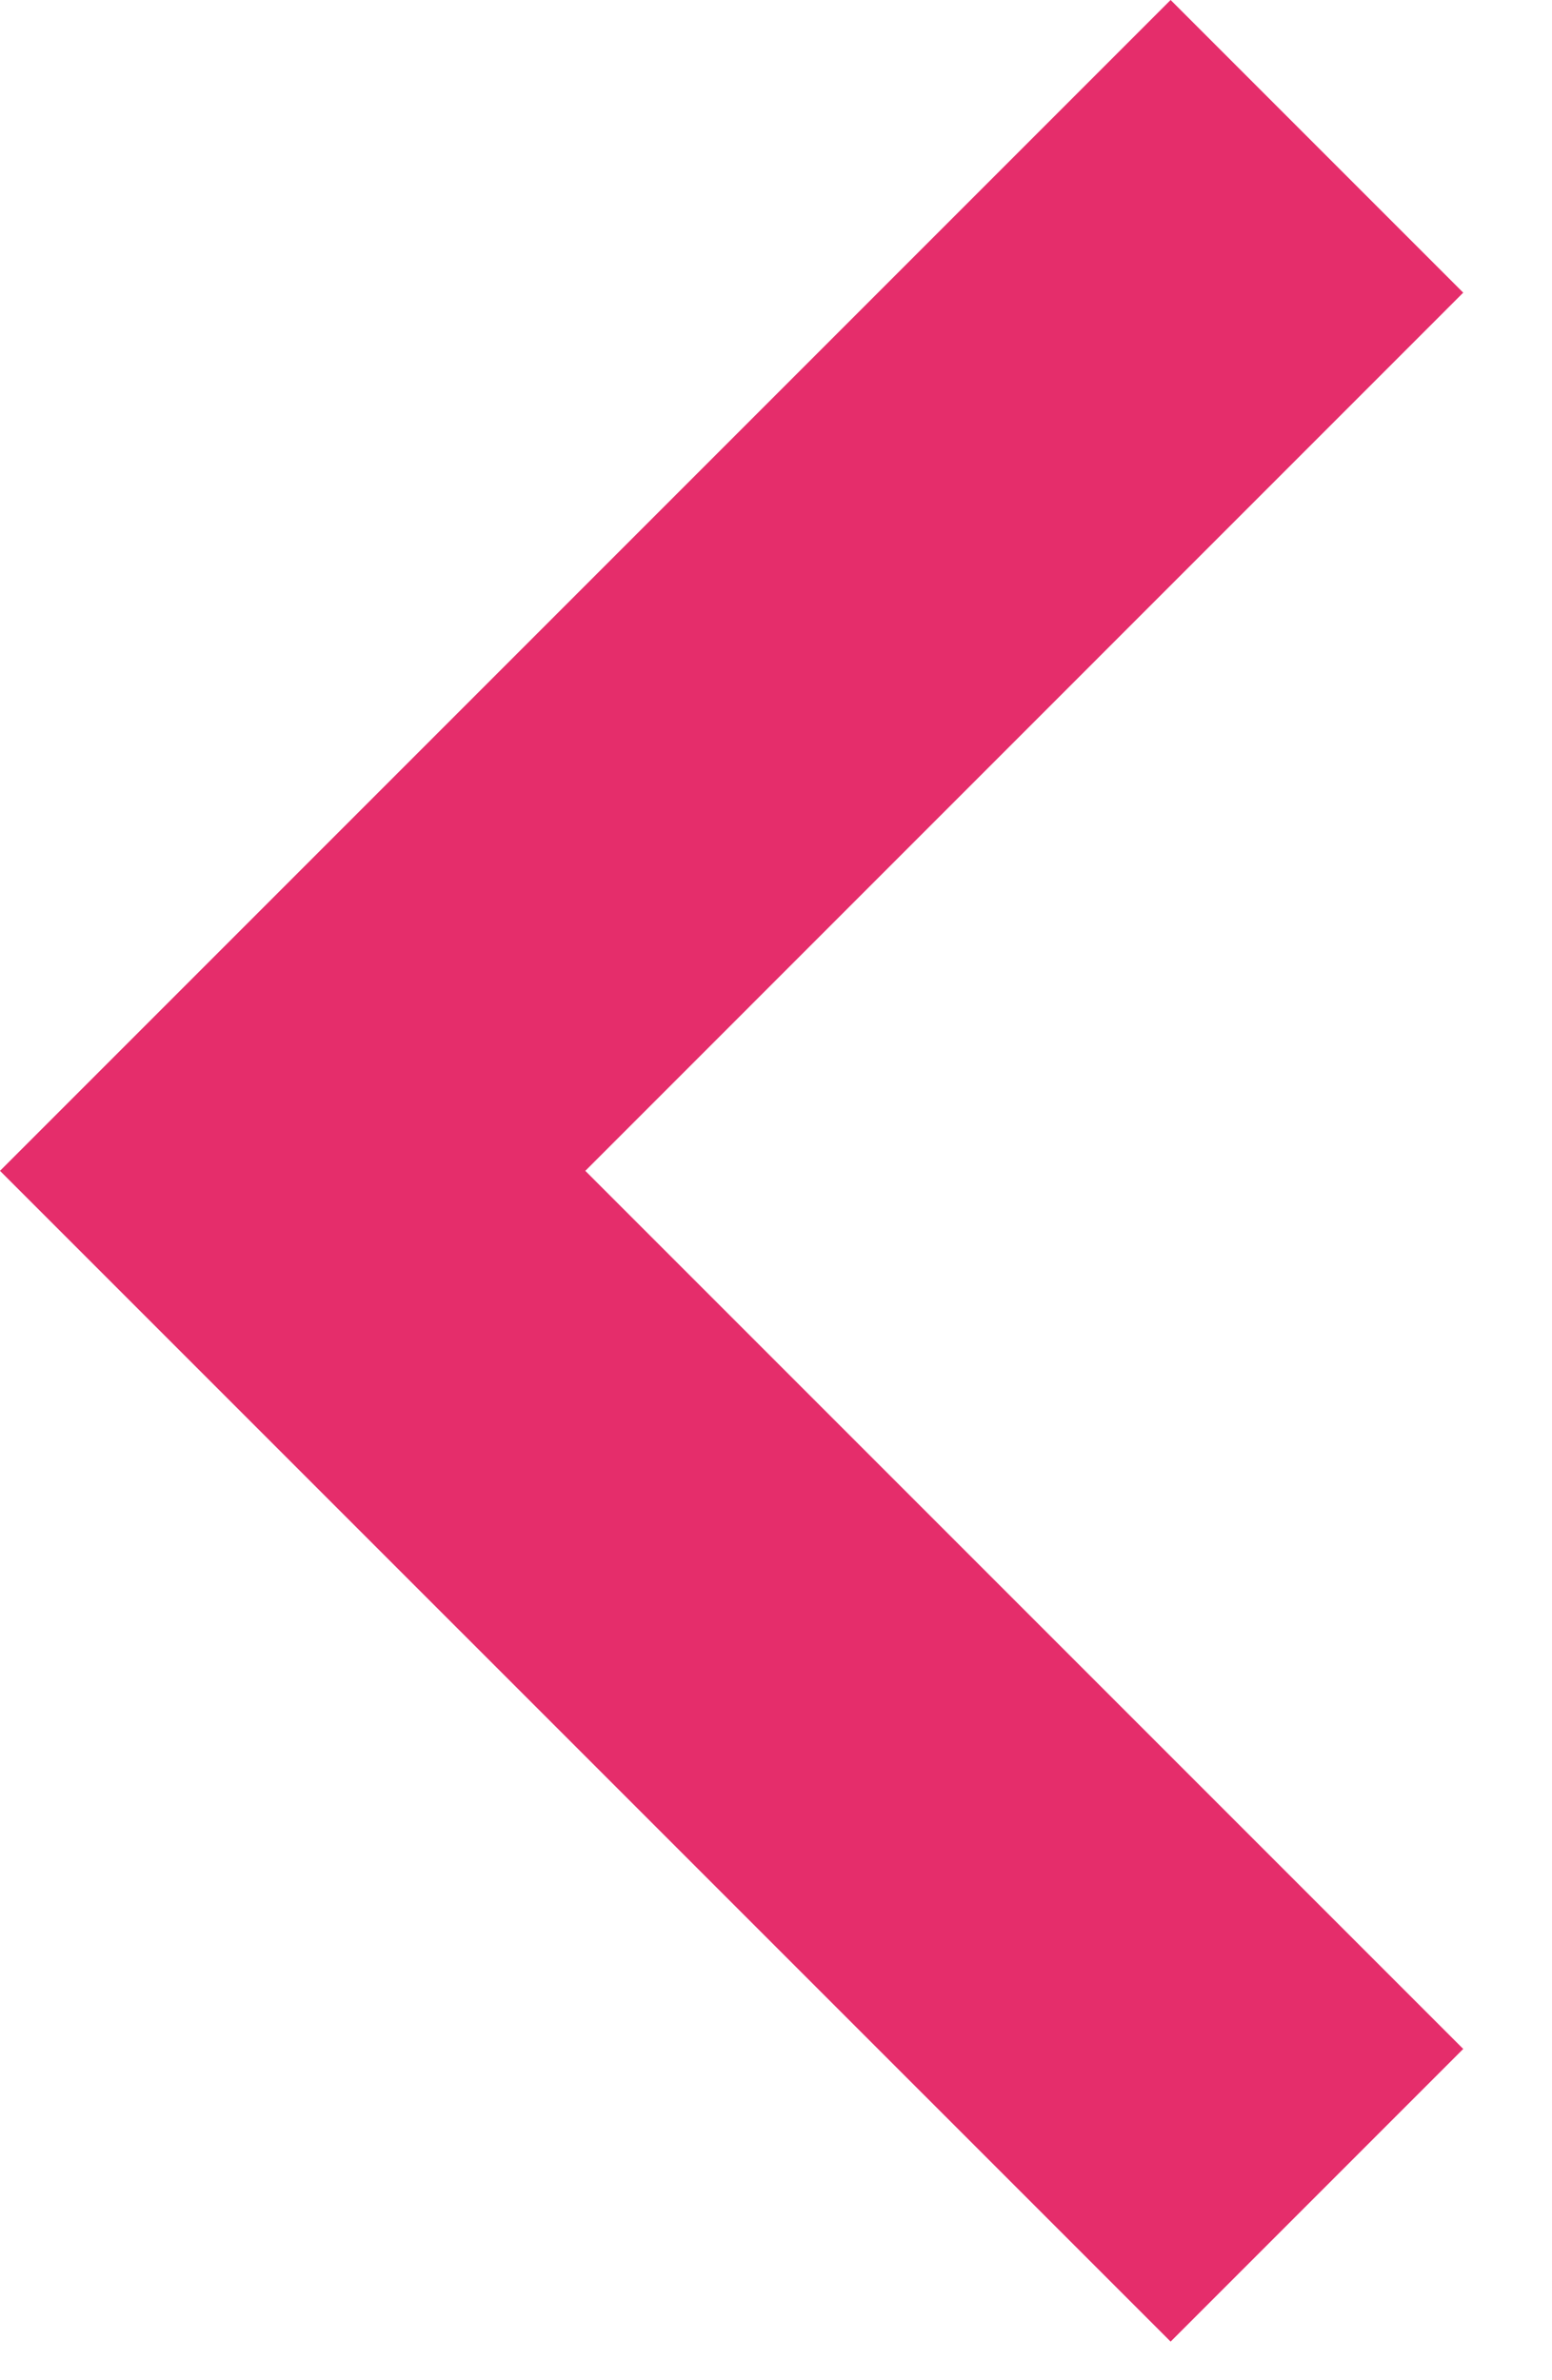<svg width="15" height="23" viewBox="0 0 15 23" fill="none" xmlns="http://www.w3.org/2000/svg">
<path d="M0 11.314L11.314 22.627L14.142 19.799L5.657 11.314L14.142 2.828L11.314 0L0 11.314Z" fill="#E52D6B"/>
</svg>
